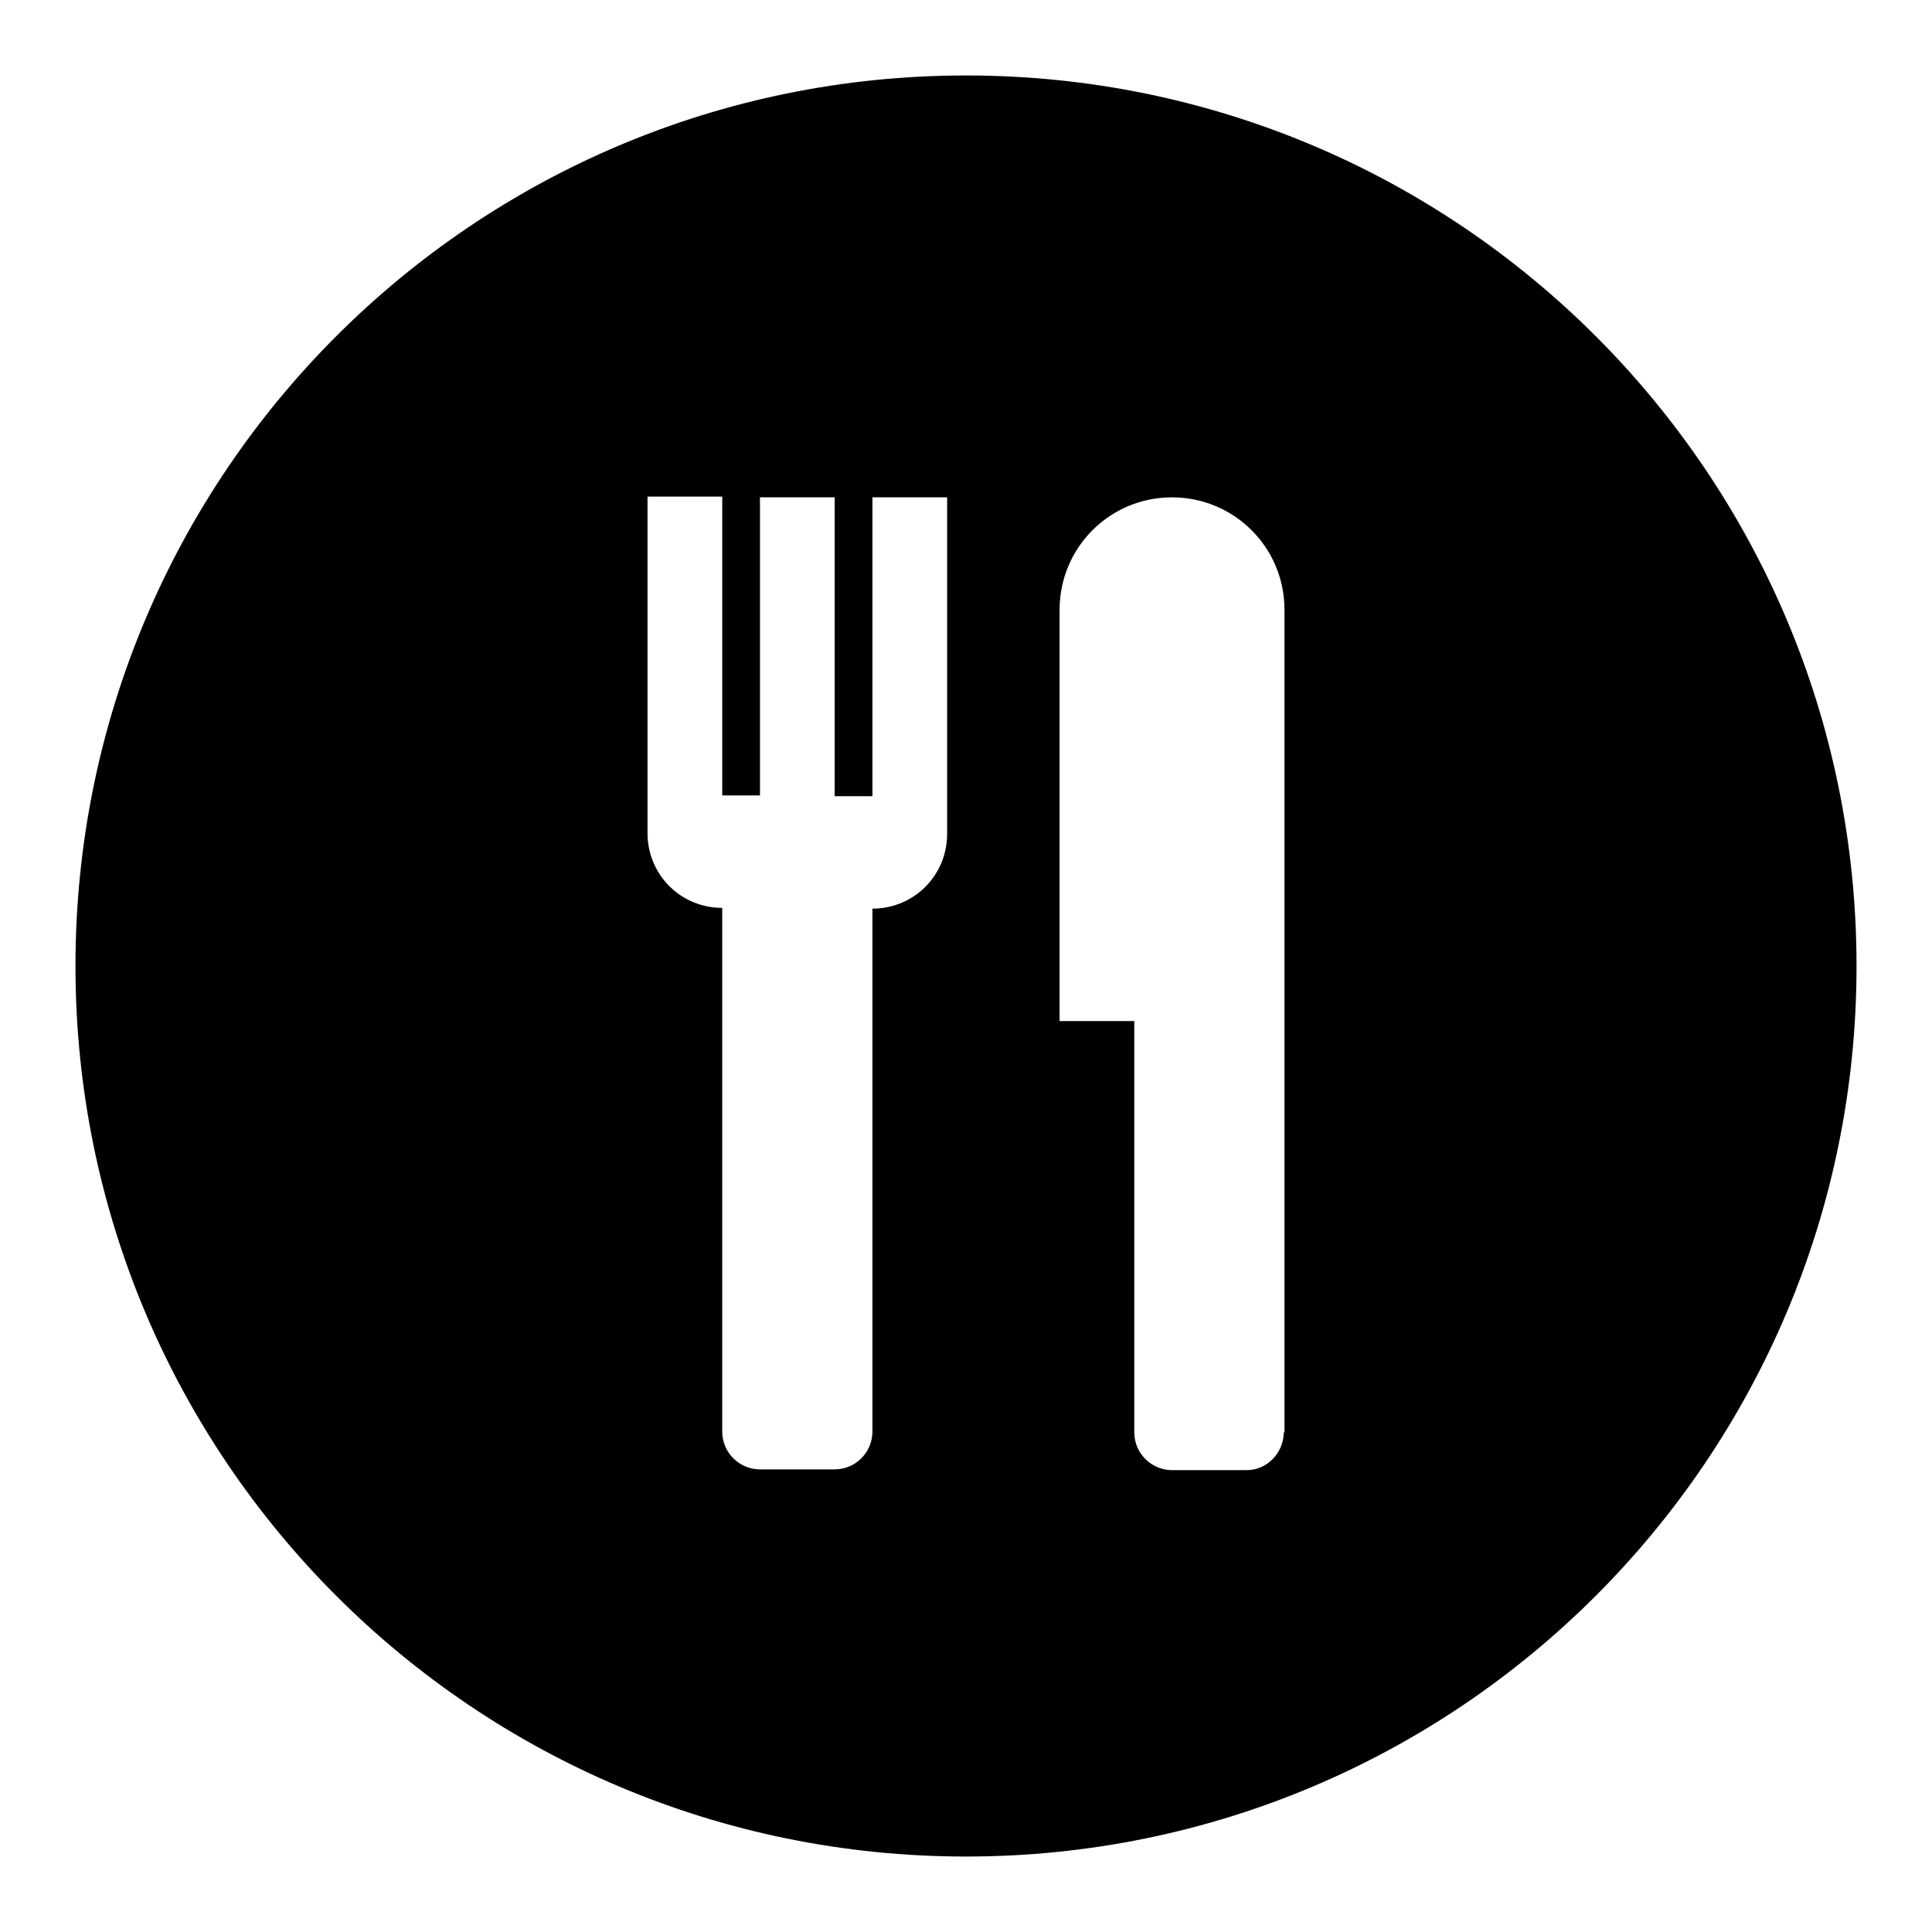 <?xml version="1.0" encoding="utf-8"?>
<!-- Svg Vector Icons : http://www.onlinewebfonts.com/icon -->
<!DOCTYPE svg PUBLIC "-//W3C//DTD SVG 1.1//EN" "http://www.w3.org/Graphics/SVG/1.1/DTD/svg11.dtd">
<svg version="1.1" xmlns="http://www.w3.org/2000/svg" xmlns:xlink="http://www.w3.org/1999/xlink" x="0px" y="0px" viewBox="0 0 256 256" enable-background="new 0 0 256 256" xml:space="preserve">
<g><g><path fill="#000000" d="M128,10C62.8,10,10,62.8,10,128c0,65.2,52.8,118,118,118c65.2,0,118-52.8,118-118C246,62.8,193.2,10,128,10z M125.5,115.5v-5c0,5.5-4.4,9.9-9.9,9.9v29.7l0,0v39.6c0,2.7-2.2,5-5,5h-9.9c-2.7,0-5-2.2-5-5v-9.9v-59.5c-5.5,0-9.9-4.4-9.9-9.9l0-44.6h9.9v39.6h5V65.9h9.9v39.6h5V65.9h9.9V115.5z M170.1,189.8c0,2.7-2.2,5-4.9,5h-9.9c-2.7,0-5-2.2-5-5v-54.5h-9.9V80.8c0-8.2,6.6-14.9,14.9-14.9c8.2,0,14.9,6.6,14.9,14.9V189.8L170.1,189.8z"/></g></g>
</svg>